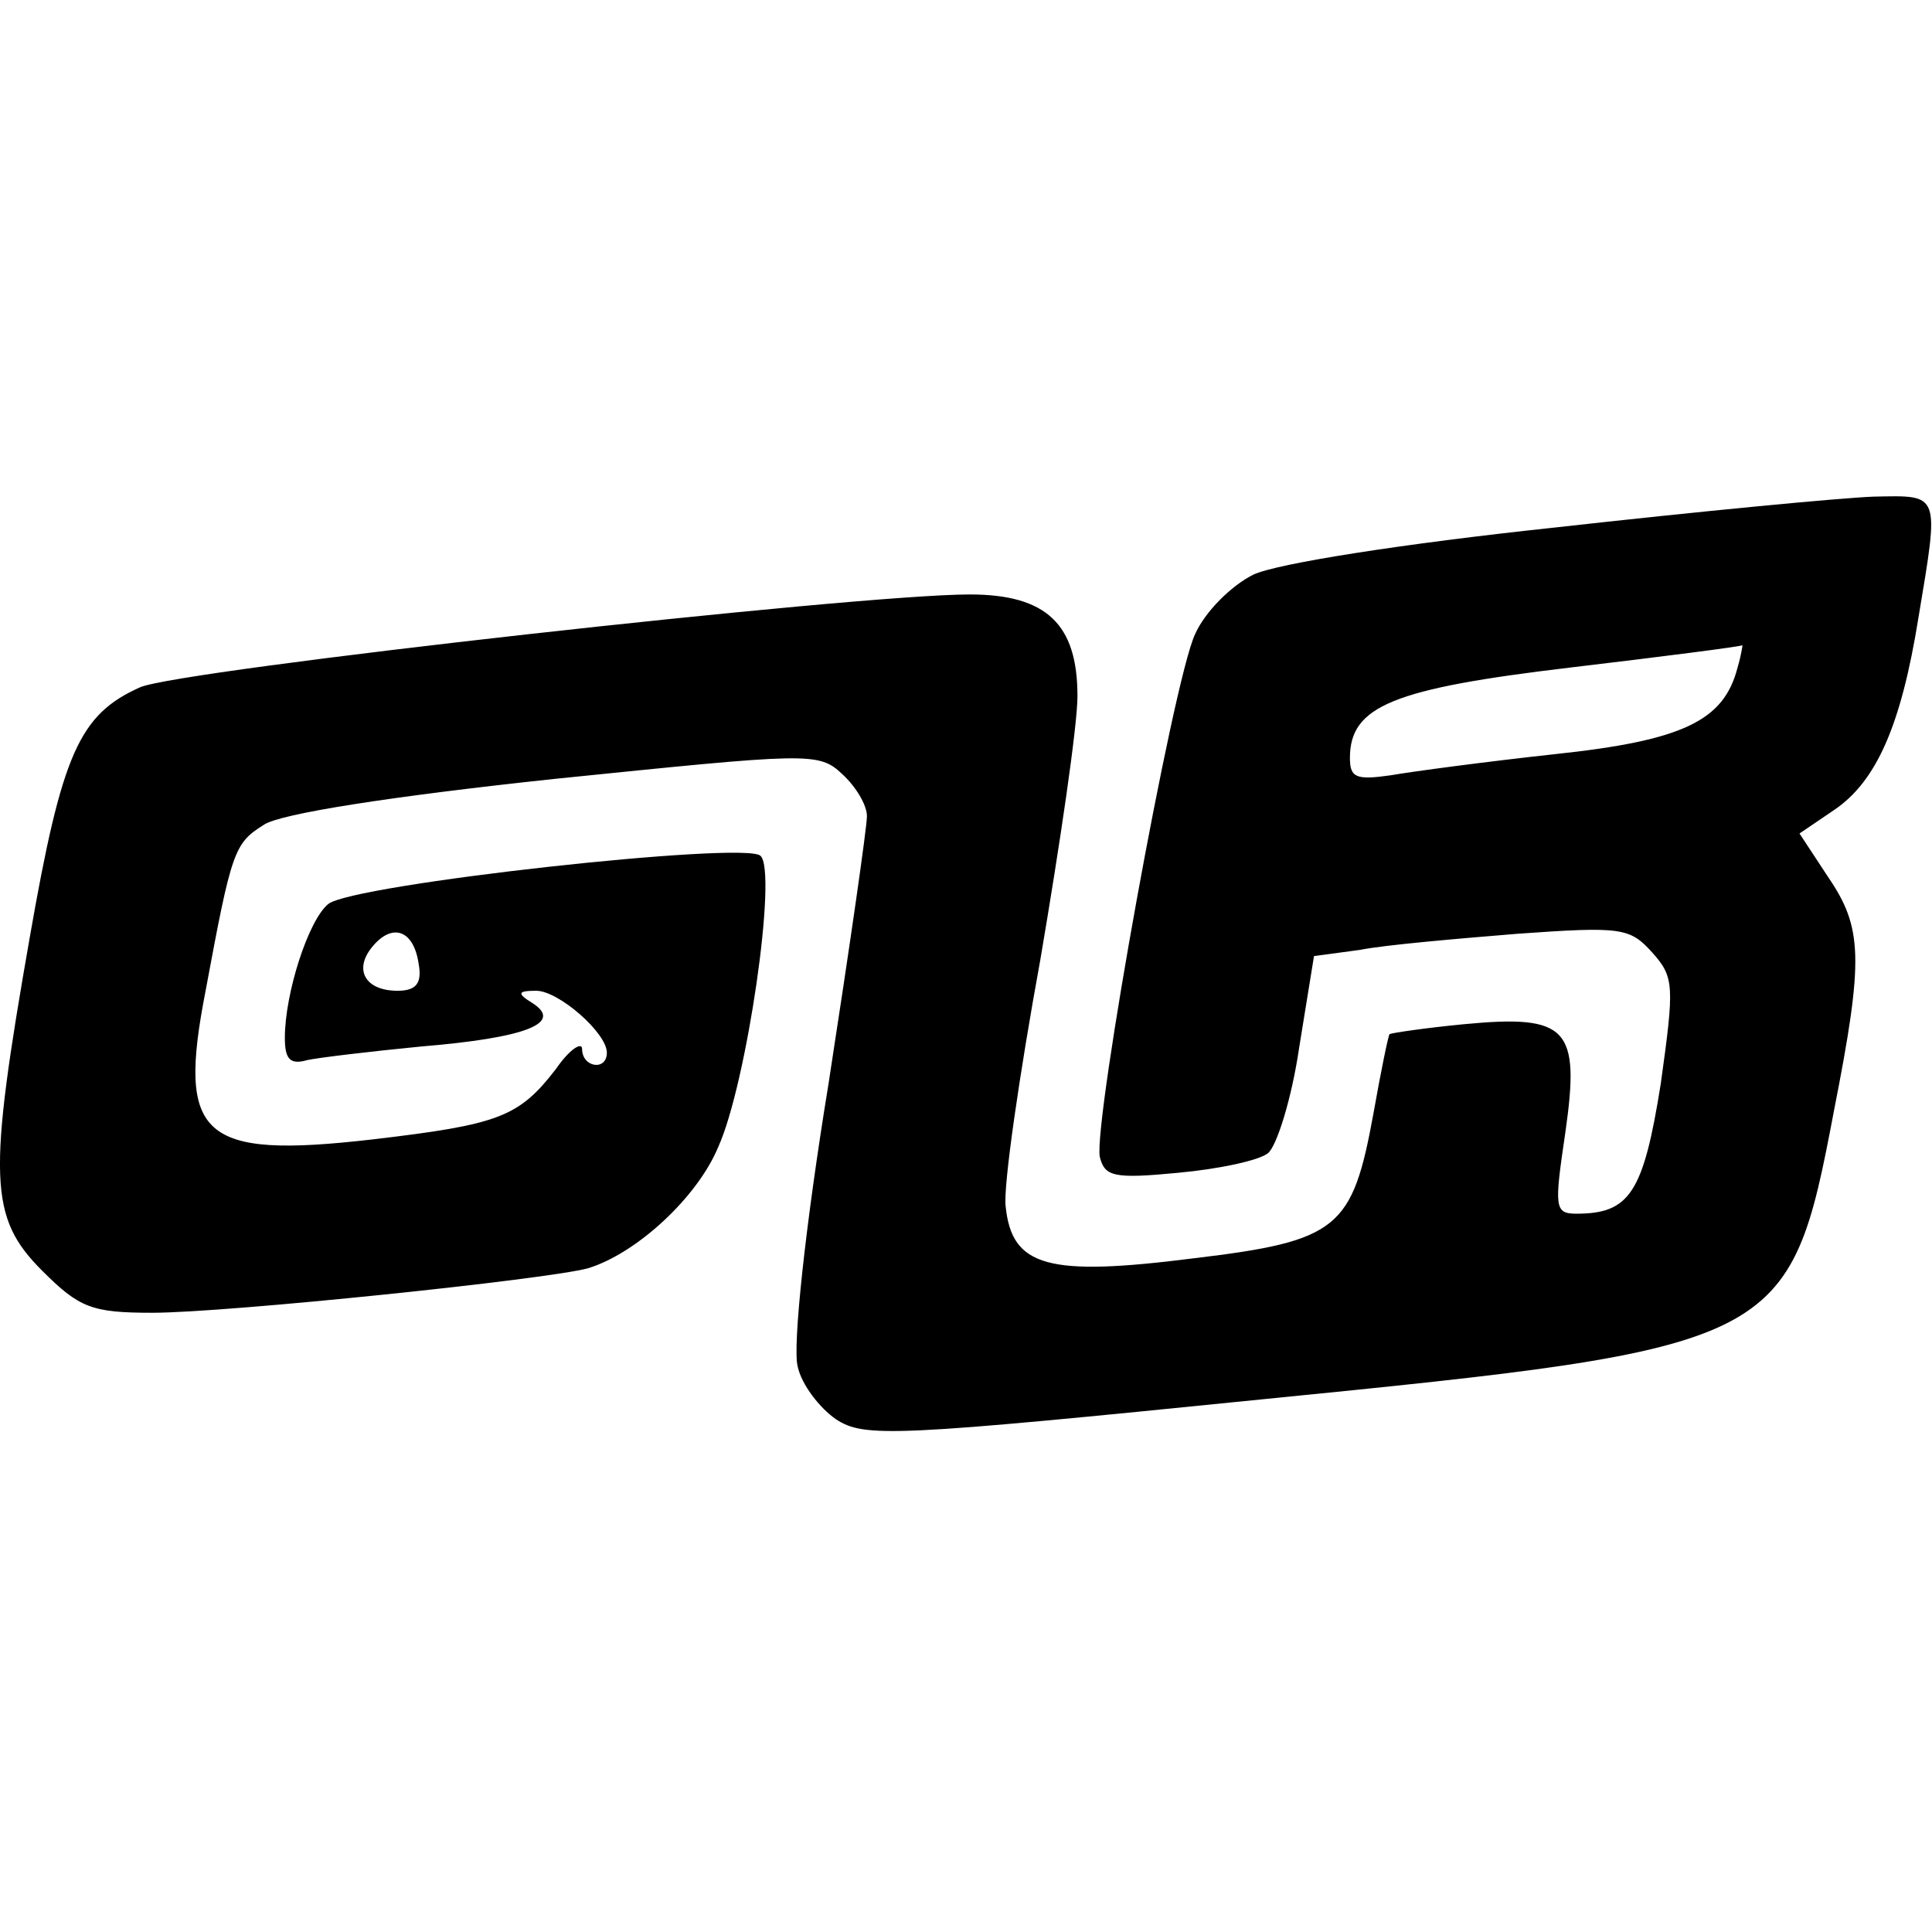 <?xml version="1.0" encoding="UTF-8" standalone="yes"?>
<svg version="1.0" xmlns="http://www.w3.org/2000/svg" width="100mm" height="100mm" viewBox="0 0 156 76" preserveAspectRatio="xMidYMid meet">
  <g transform="translate(0,76) scale(0.1,-0.1)" fill="#000000" stroke="none">
    <path d="M1255 734 c-122 -13 -224 -29 -243 -38 -18 -9 -39 -30 -47 -48 -18
-38 -82 -393 -77 -422 4 -16 11 -18 63 -13 33 3 66 10 73 16 7 6 19 44 25 85
l12 74 37 5 c20 4 78 9 127 13 84 6 91 5 109 -15 18 -20 18 -27 7 -106 -14
-88 -25 -105 -68 -105 -18 0 -18 5 -9 66 12 84 2 95 -82 87 -31 -3 -58 -7 -60
-8 -1 -1 -7 -30 -13 -64 -17 -93 -28 -103 -145 -117 -118 -15 -147 -7 -152 42
-2 16 11 106 28 199 16 94 30 189 30 213 0 58 -25 82 -87 82 -92 0 -639 -61
-670 -75 -49 -22 -63 -53 -89 -202 -34 -194 -33 -226 10 -269 30 -30 40 -34
89 -34 60 0 320 27 352 36 39 12 88 57 105 98 23 51 48 223 34 235 -12 12
-330 -23 -349 -39 -16 -13 -35 -72 -35 -108 0 -17 4 -22 18 -18 9 2 51 7 92
11 85 7 115 19 90 35 -13 8 -12 10 3 10 18 0 57 -34 57 -50 0 -15 -20 -12 -20
3 0 6 -10 0 -21 -16 -30 -39 -46 -45 -148 -57 -139 -16 -158 2 -135 120 21
113 23 119 47 134 13 9 103 23 234 37 206 21 214 22 233 4 11 -10 20 -25 20
-34 0 -9 -14 -106 -31 -216 -19 -116 -29 -212 -25 -228 3 -15 18 -34 31 -43
23 -15 46 -14 343 16 422 42 427 44 463 234 24 122 23 147 -5 188 l-23 35 28
19 c34 23 54 68 68 155 17 102 18 99 -36 98 -27 -1 -142 -12 -258 -25z m148
-113 c-11 -43 -44 -59 -148 -70 -55 -6 -115 -14 -132 -17 -28 -4 -33 -2 -33
14 0 42 35 56 178 73 76 9 138 17 139 18 0 0 -1 -8 -4 -18z m-1065 -239 c3
-16 -2 -22 -17 -22 -26 0 -36 17 -20 36 16 19 33 13 37 -14z"/>
  </g>
</svg>